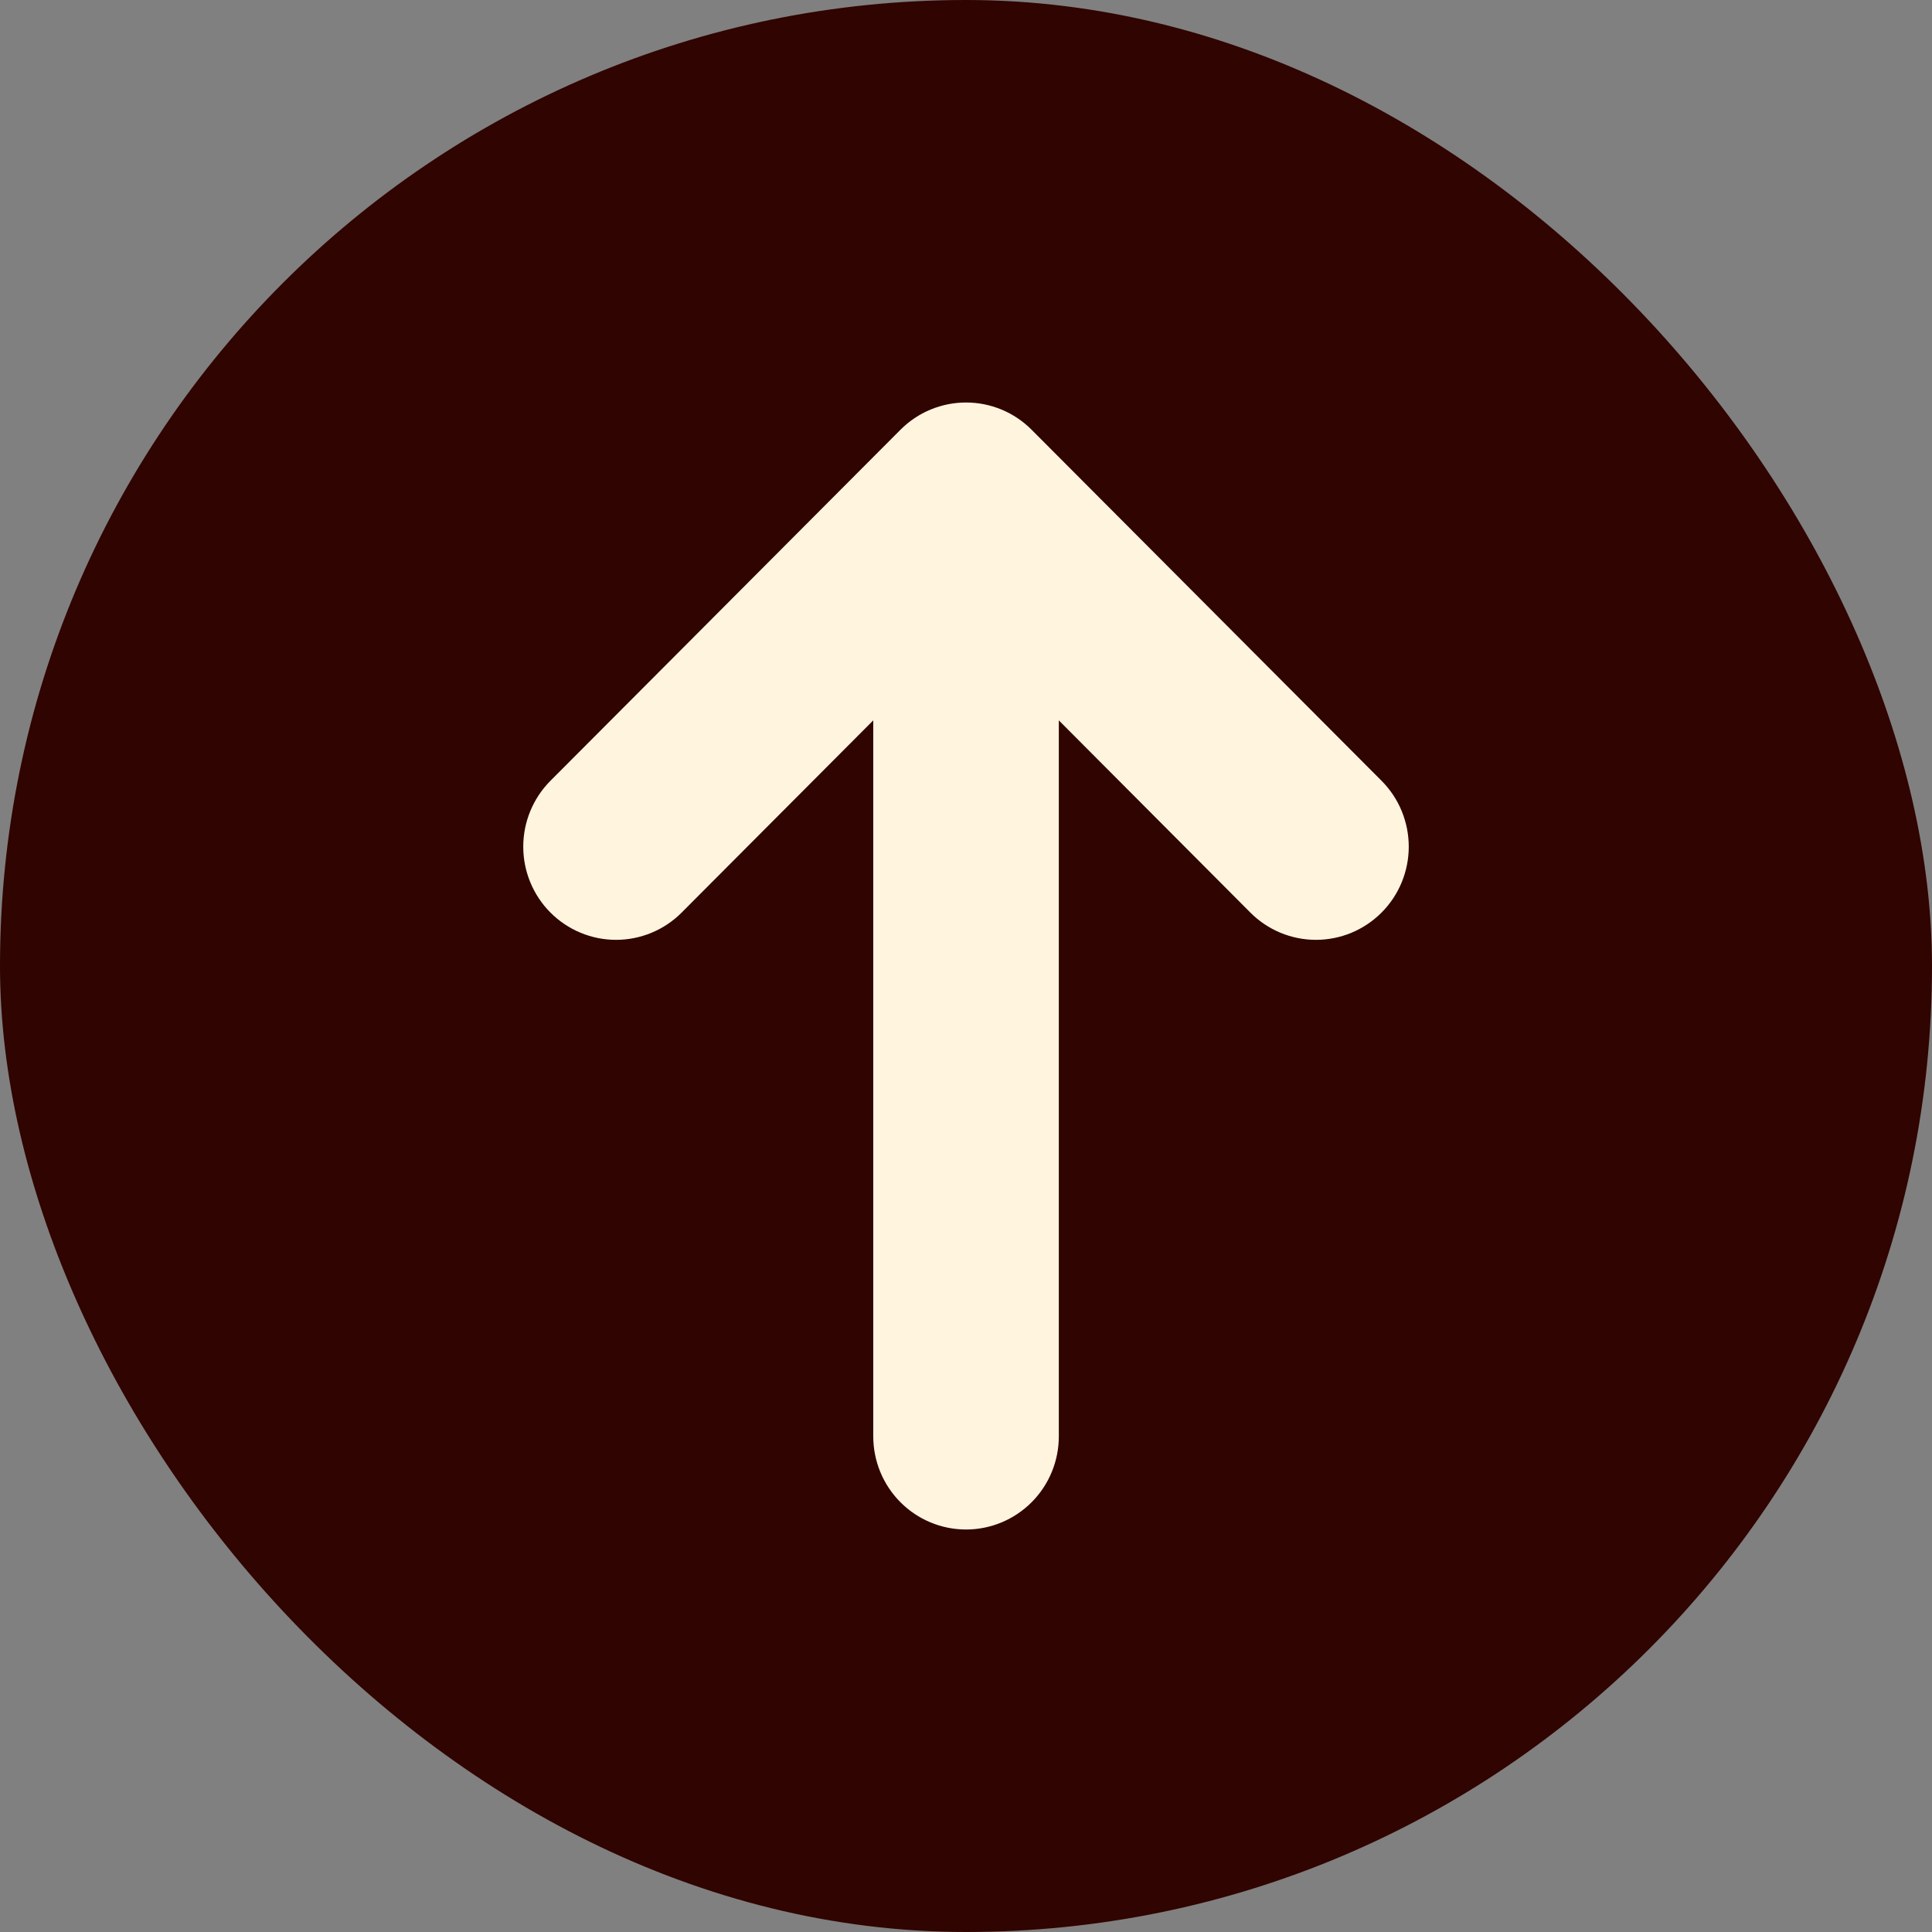 <?xml version="1.0" encoding="UTF-8"?> <svg xmlns="http://www.w3.org/2000/svg" width="48" height="48" viewBox="0 0 48 48" fill="none"><rect x="0" y="0" width="48" height="48" fill="#808080" stroke="none"/><rect width="48" height="48" rx="24" fill="#300400"></rect><path d="M25.63 10.677C25.198 10.243 24.612 10 24.001 10C23.39 10 22.804 10.243 22.372 10.677L13.675 19.399C13.243 19.833 13 20.422 13 21.036C13 21.649 13.243 22.238 13.675 22.672C14.108 23.106 14.694 23.35 15.306 23.35C15.917 23.35 16.504 23.106 16.936 22.672L21.696 17.897V35.687C21.696 36.3 21.939 36.889 22.371 37.322C22.803 37.756 23.389 38 24.001 38C24.612 38 25.198 37.756 25.631 37.322C26.063 36.889 26.306 36.3 26.306 35.687V17.897L31.064 22.672C31.278 22.887 31.532 23.057 31.812 23.174C32.092 23.29 32.391 23.35 32.694 23.35C32.997 23.35 33.297 23.29 33.577 23.174C33.856 23.057 34.111 22.887 34.325 22.672C34.539 22.457 34.709 22.202 34.825 21.921C34.94 21.64 35 21.34 35 21.036C35 20.732 34.94 20.431 34.825 20.15C34.709 19.869 34.539 19.614 34.325 19.399L25.63 10.677Z" fill="#FFF5DE"></path></svg> 